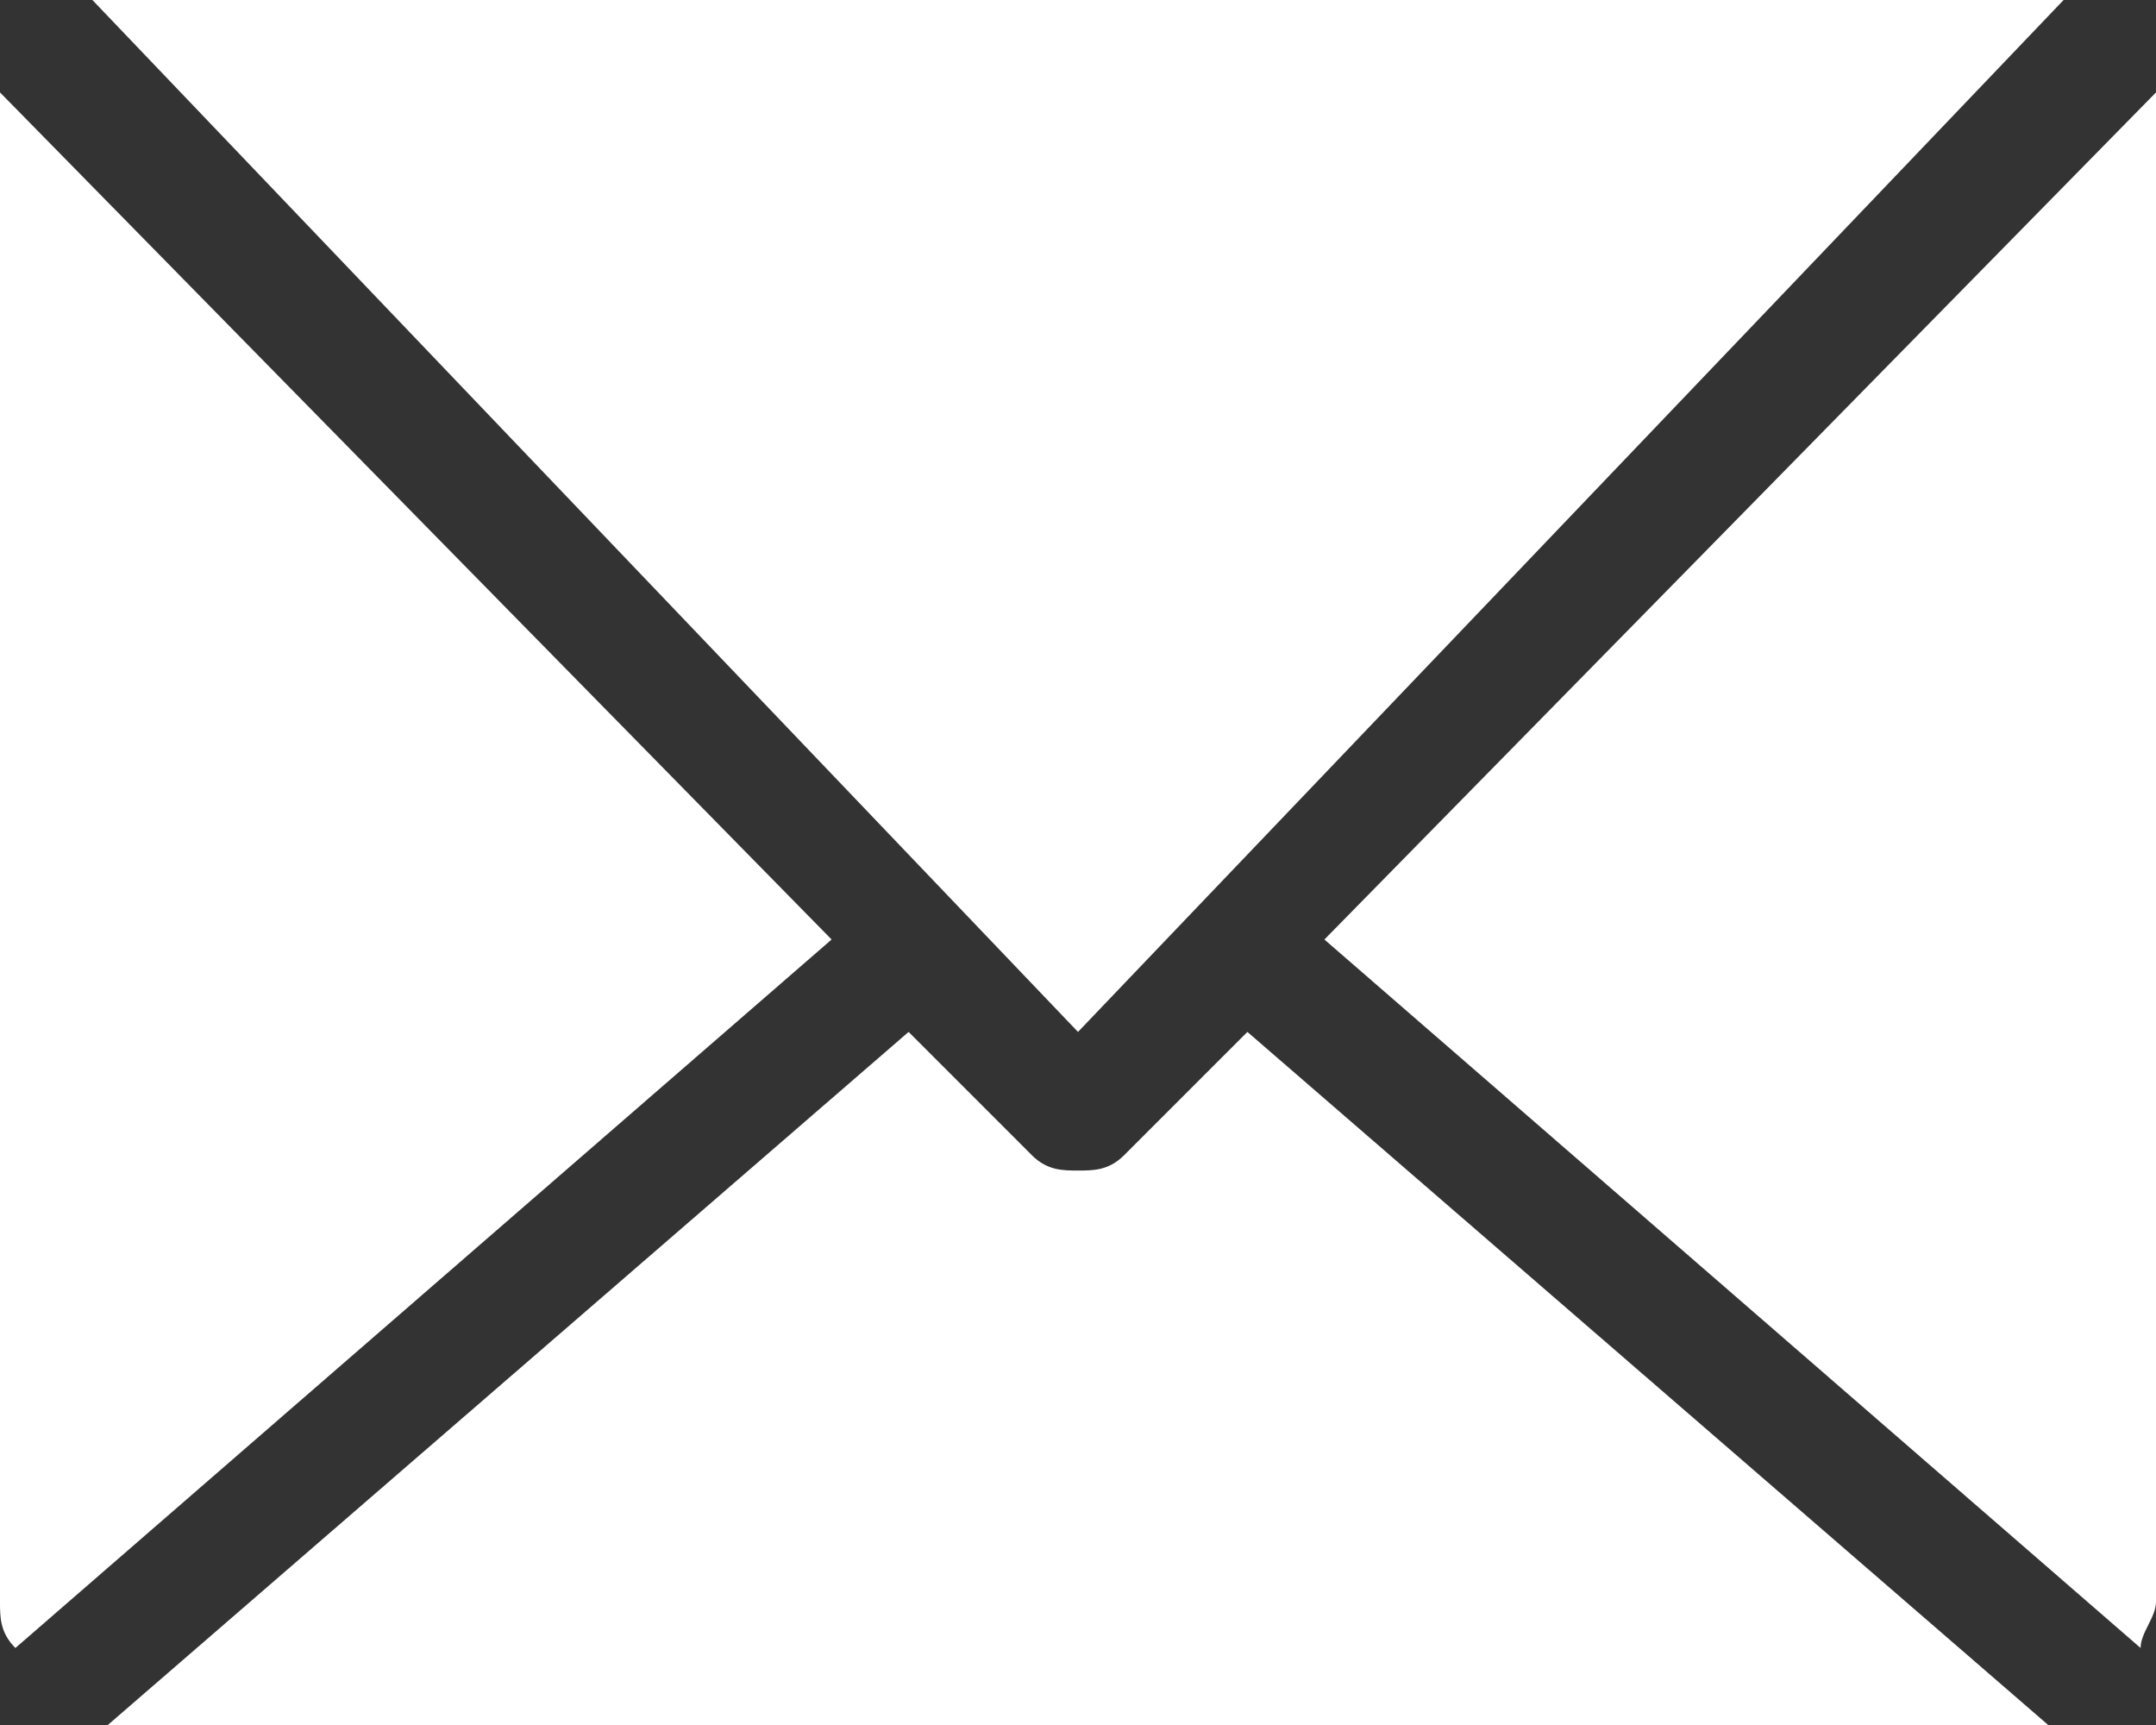 <?xml version="1.0" encoding="utf-8"?>
<!-- Generator: Adobe Illustrator 21.1.0, SVG Export Plug-In . SVG Version: 6.00 Build 0)  -->
<svg version="1.1" id="Ebene_1" xmlns="http://www.w3.org/2000/svg" xmlns:xlink="http://www.w3.org/1999/xlink" x="0px" y="0px"
	 viewBox="0 0 14 11.2" style="enable-background:new 0 0 14 11.2;" xml:space="preserve">
<rect x="0" y="0" width="14" height="11.2" fill="#333333" stroke="none"/>
<style type="text/css">
	.st0{clip-path:url(#SVGID_2_);fill:#FFFFFF;}
</style>
<g>
	<defs>
		<rect id="SVGID_1_" width="14" height="11.2"/>
	</defs>
	<clipPath id="SVGID_2_">
		<use xlink:href="#SVGID_1_"  style="overflow:visible;"/>
	</clipPath>
	<path class="st0" d="M8.1,6.7L8.1,6.7L7.3,7.5C7.2,7.6,7.1,7.6,7,7.6c-0.1,0-0.2,0-0.3-0.1L5.9,6.7l0,0c0,0,0,0,0,0l-5.2,4.5
		c0,0,0.1,0,0.1,0h12.4c0,0,0.1,0,0.1,0L8.1,6.7C8.1,6.7,8.1,6.7,8.1,6.7"/>
	<path class="st0" d="M0,0.6c0,0.1,0,0.1,0,0.2v9.6c0,0.1,0,0.2,0.1,0.3l5.3-4.6L0,0.6z"/>
	<path class="st0" d="M14,0.6L8.6,6.1l5.3,4.6c0-0.1,0.1-0.2,0.1-0.3V0.8C14,0.7,14,0.7,14,0.6"/>
	<path class="st0" d="M13.4,0c-0.1,0-0.1,0-0.2,0H0.8C0.7,0,0.6,0,0.6,0L7,6.7L13.4,0z"/>
</g>
</svg>
